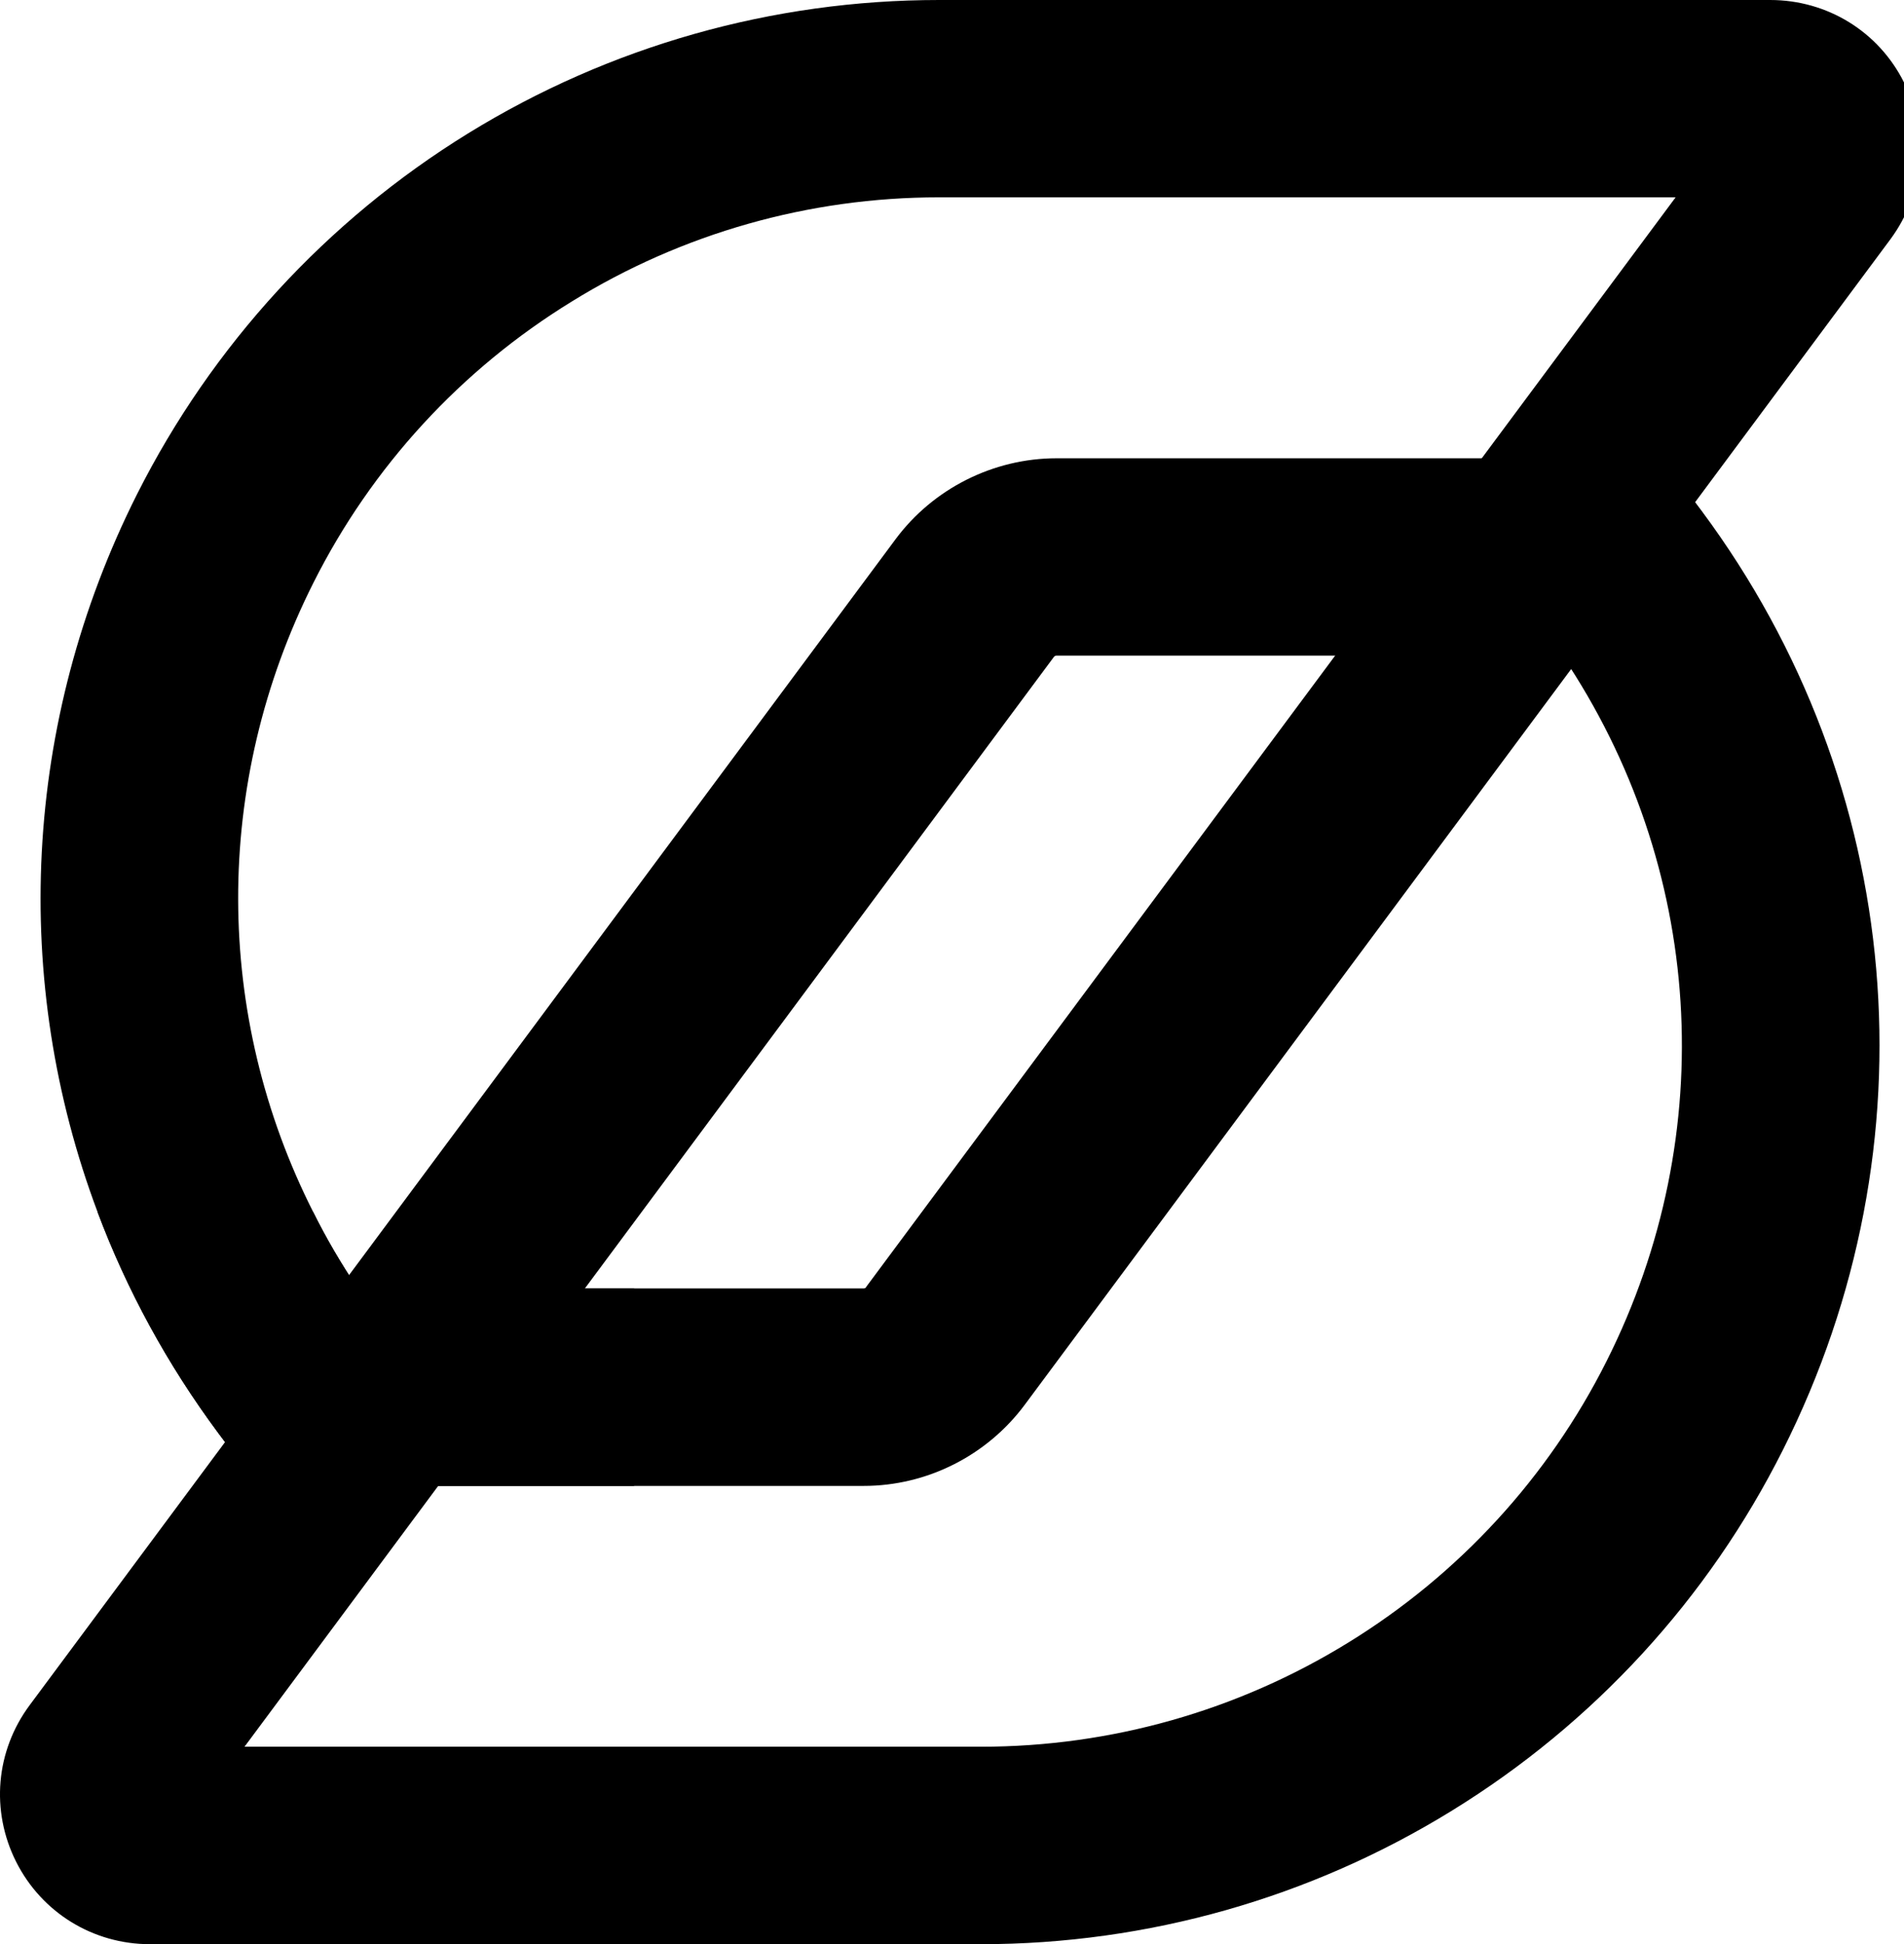 
<svg viewBox="0 0 148.81 151.92" xmlns="http://www.w3.org/2000/svg">
  <defs>
    <linearGradient id="linear-gradient" x1="11.46" y1="-12.37" x2="114.36" y2="90.53" gradientUnits="userSpaceOnUse">
      <stop offset="0" stopColor="#10b981"/>
      <stop offset=".26" stopColor="#10b981"/>
      <stop offset=".71" stopColor="#10b981"/>
      <stop offset=".99" stopColor="#10b981"/>
    </linearGradient>
    <linearGradient id="linear-gradient-2" x1="0" y1="93.86" x2="146.9" y2="93.86" gradientUnits="userSpaceOnUse">
      <stop offset="0" stopColor="#10b981"/>
      <stop offset=".61" stopColor="#10b981"/>
      <stop offset=".99" stopColor="#10b981"/>
    </linearGradient>
    <linearGradient id="linear-gradient-3" x1="-37.13" y1="36.21" x2="65.78" y2="139.12" gradientUnits="userSpaceOnUse">
      <stop offset="0" stopColor="#10b981"/>
      <stop offset=".26" stopColor="#10b981"/>
      <stop offset=".71" stopColor="#10b981"/>
      <stop offset=".99" stopColor="#10b981"/>
    </linearGradient>
  </defs>
  <g>
    <path fill="url(#linear-gradient)" d="M148.81,6.44c-1.99-3.98-6-6.44-10.46-6.44h-64.96c-13.01,0-25.73,3.6-36.8,10.42-11.07,6.82-20.02,16.58-25.87,28.18C1.74,56.44.85,76.69,7.63,94.72c2.28,6.07,5.43,11.88,9.43,17.26l1.89,2.52,3.29,1.61h45.27c4.94,0,9.63-2.37,12.58-6.34L147.76,18.68c2.64-3.58,3.05-8.26,1.05-12.24ZM67.7,100.58c-.03.05-.12.1-.19.1H27.96c-1.3-1.94-2.47-3.93-3.48-5.97-7.75-15.32-7.9-33.44.02-49.18,4.56-9.07,11.54-16.66,20.19-21.97,8.62-5.33,18.55-8.14,28.69-8.14h57.58l-63.27,85.15Z"/>
    <path fill="url(#linear-gradient-2)" d="M76.68,151.92H11.72c-4.45,0-8.46-2.47-10.46-6.44-2-3.98-1.6-8.66,1.06-12.24L69.99,42.14c2.94-3.96,7.65-6.33,12.58-6.33h45.41l3.23,1.73,1.8,2.4c15.9,21.42,18.33,49.53,6.33,73.37-5.83,11.61-14.78,21.36-25.87,28.18-11.06,6.82-23.79,10.43-36.8,10.43ZM19.11,136.49h57.57c10.15,0,20.07-2.82,28.7-8.14,8.65-5.32,15.63-12.92,20.18-21.98,8.97-17.83,7.6-38.72-3.45-55.14h-39.54c-.08,0-.15.04-.2.1l-63.26,85.16Z"/>
    <path fill="url(#linear-gradient-3)" d="M49.56,100.68v15.43h-27.32l-3.29-1.61-1.89-2.52c-3.99-5.38-7.15-11.19-9.43-17.26h16.85c1.01,2.04,2.18,4.03,3.48,5.97h21.6Z"/>
  </g>
</svg>
